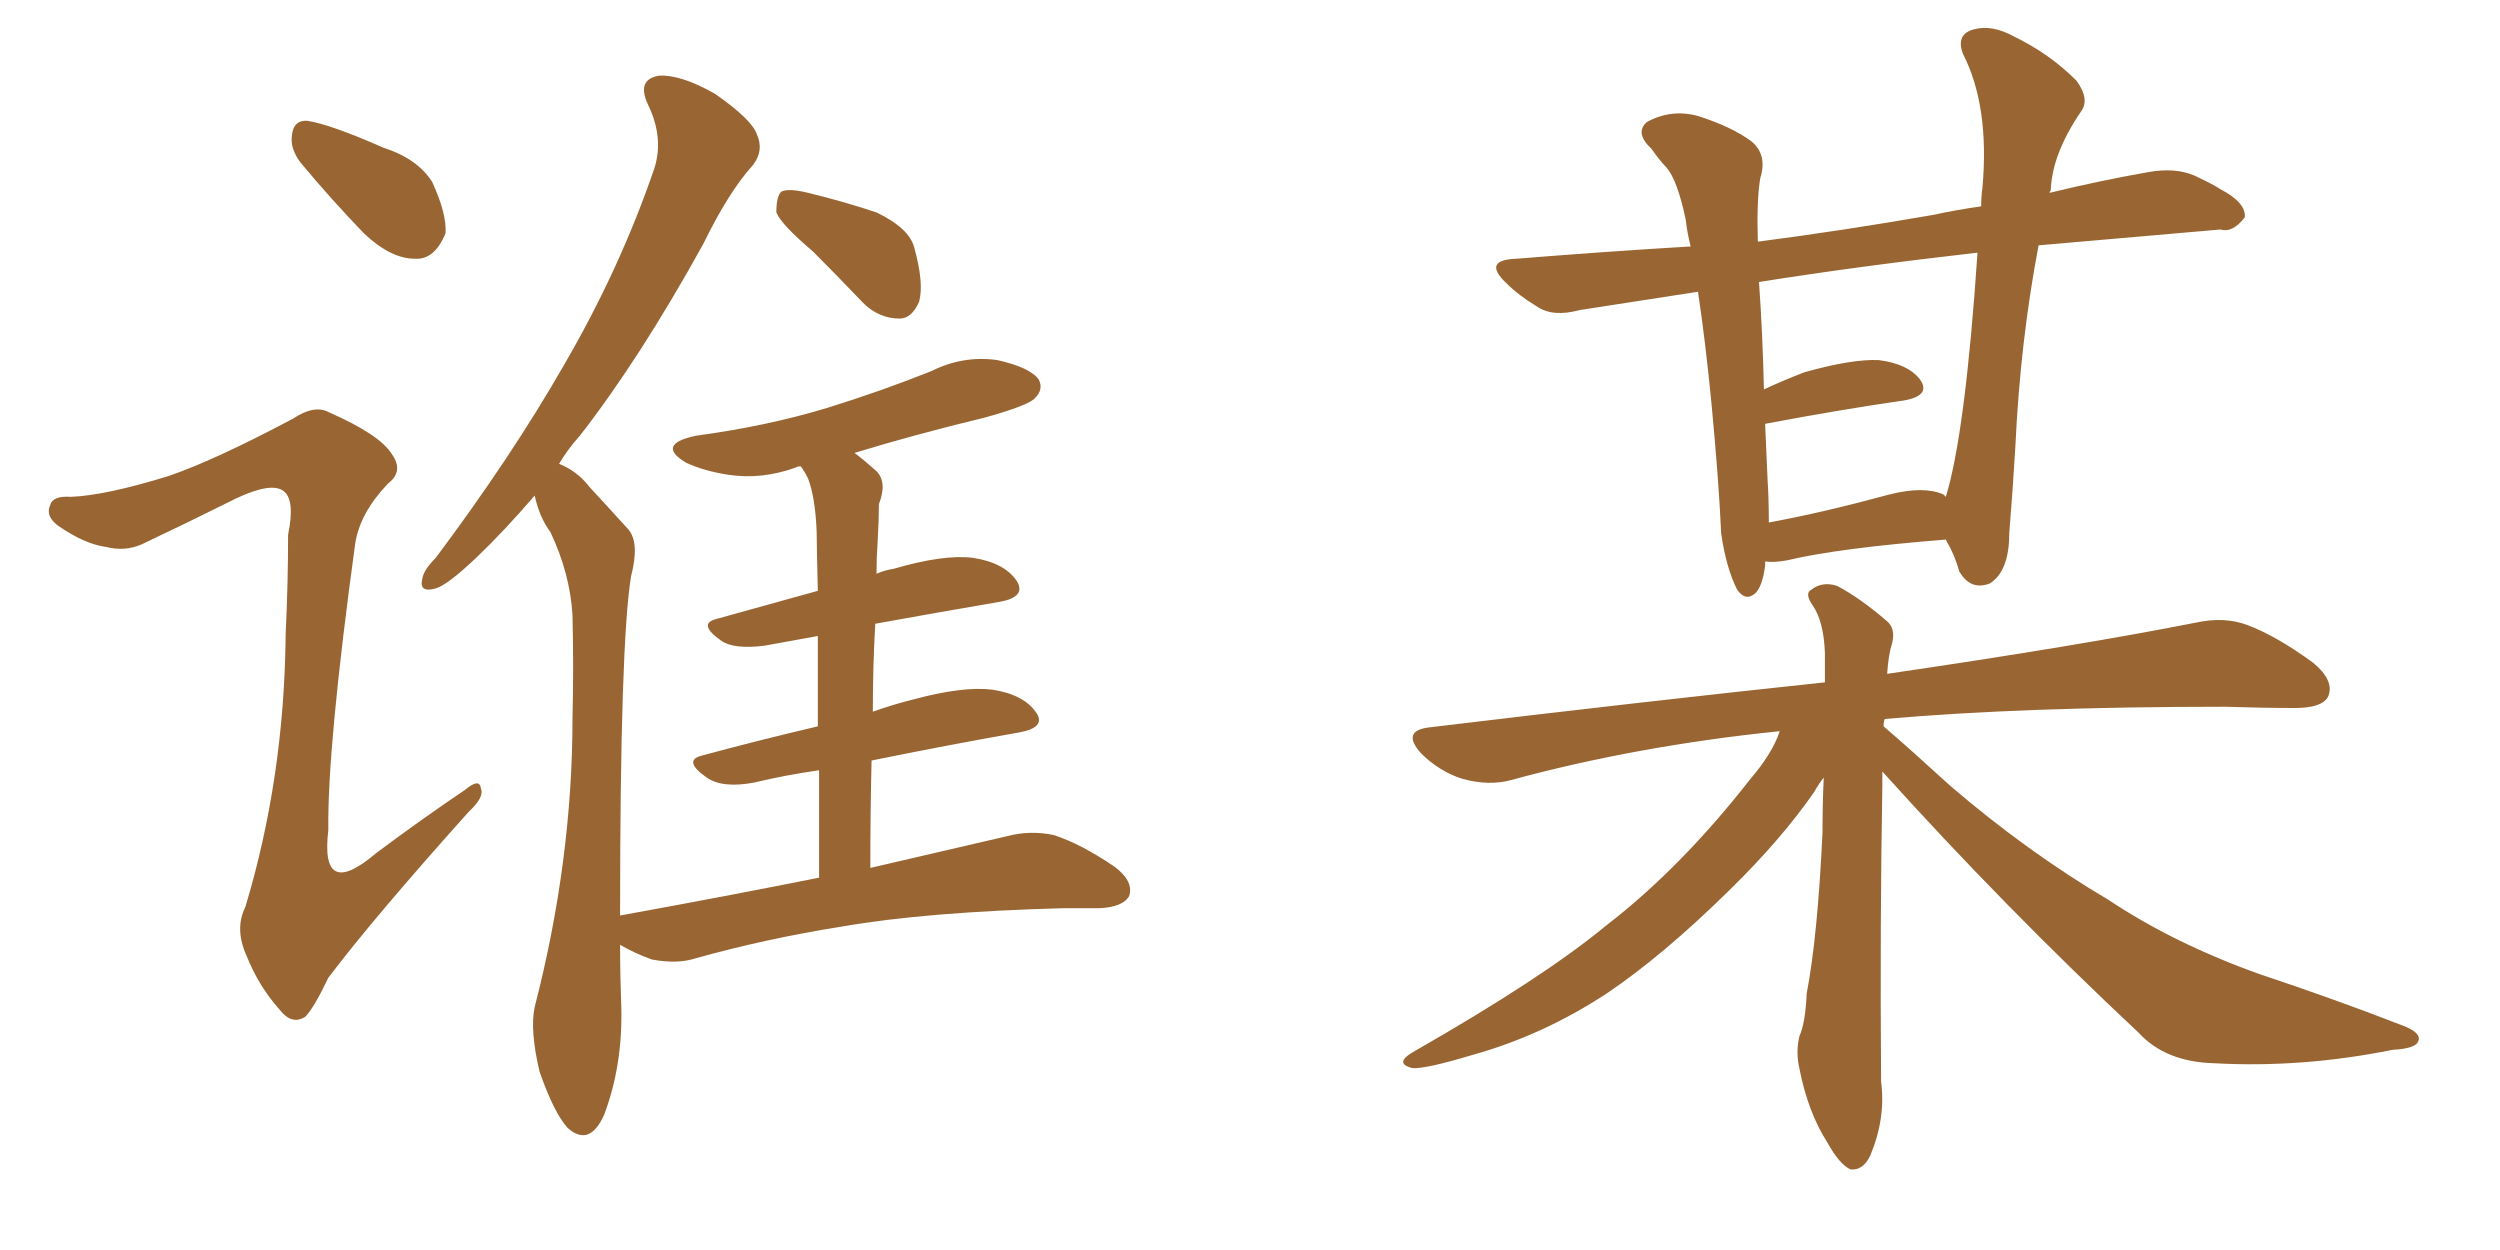 <svg xmlns="http://www.w3.org/2000/svg" xmlns:xlink="http://www.w3.org/1999/xlink" width="300" height="150"><path fill="#996633" padding="10" d="M97.56 30.18L97.56 30.18Q93.75 26.95 93.16 25.49L93.16 25.49Q93.16 23.58 93.75 23.00L93.75 23.00Q94.63 22.56 96.97 23.14L96.97 23.14Q101.22 24.17 105.18 25.49L105.18 25.49Q109.13 27.39 109.72 29.74L109.72 29.74Q110.89 33.98 110.30 36.18L110.30 36.18Q109.42 38.23 107.96 38.23L107.96 38.23Q105.47 38.23 103.56 36.33L103.56 36.33Q100.34 32.96 97.56 30.18ZM98.29 105.32L98.29 105.32Q98.29 98.14 98.29 92.43L98.29 92.43Q94.19 93.02 90.53 93.90L90.53 93.90Q86.72 94.63 84.81 93.31L84.81 93.31Q81.88 91.26 84.23 90.67L84.23 90.67Q90.67 88.92 98.14 87.16L98.14 87.16Q98.14 80.86 98.14 76.32L98.14 76.32Q94.92 76.90 91.70 77.49L91.70 77.49Q88.04 77.93 86.57 76.90L86.57 76.90Q83.64 74.85 85.99 74.27L85.99 74.27Q91.85 72.66 98.14 70.90L98.14 70.90Q98.00 65.33 98.00 63.87L98.00 63.87Q97.85 59.77 96.97 57.42L96.97 57.42Q96.53 56.54 96.09 55.96L96.09 55.96Q95.65 55.96 95.51 56.10L95.51 56.10Q91.41 57.57 87.45 56.98L87.45 56.98Q84.52 56.54 82.32 55.52L82.32 55.52Q78.66 53.32 83.50 52.29L83.50 52.29Q92.14 51.12 99.32 48.93L99.32 48.93Q105.91 46.88 111.77 44.53L111.77 44.53Q115.58 42.63 119.68 43.21L119.68 43.21Q123.63 44.09 124.66 45.56L124.66 45.56Q125.24 46.73 124.22 47.75L124.22 47.75Q123.49 48.63 118.21 50.10L118.21 50.10Q109.72 52.15 102.54 54.35L102.54 54.35Q103.71 55.22 105.18 56.54L105.18 56.54Q106.49 57.86 105.47 60.50L105.47 60.50Q105.47 62.26 105.32 64.89L105.32 64.89Q105.18 66.94 105.18 68.85L105.18 68.85Q106.20 68.41 107.23 68.26L107.23 68.26Q113.23 66.50 116.75 66.94L116.75 66.94Q120.56 67.53 122.02 69.73L122.02 69.73Q123.19 71.63 119.97 72.22L119.97 72.22Q113.09 73.39 105.03 74.85L105.03 74.85Q104.74 79.98 104.74 85.40L104.74 85.40Q107.23 84.52 109.57 83.94L109.57 83.94Q115.58 82.32 119.09 82.76L119.09 82.76Q122.90 83.35 124.37 85.55L124.37 85.55Q125.54 87.30 122.31 87.89L122.31 87.89Q113.96 89.36 104.59 91.26L104.59 91.26Q104.44 97.41 104.44 104.15L104.44 104.15Q114.55 101.81 120.85 100.34L120.85 100.34Q123.63 99.61 126.42 100.20L126.42 100.20Q129.64 101.22 133.74 104.00L133.74 104.00Q136.08 105.76 135.50 107.52L135.50 107.52Q134.77 108.84 131.98 108.98L131.98 108.98Q129.93 108.98 127.73 108.98L127.73 108.98Q111.18 109.42 101.07 111.18L101.07 111.18Q91.85 112.65 83.50 114.99L83.50 114.99Q81.30 115.72 78.22 115.14L78.22 115.14Q76.17 114.40 74.41 113.38L74.41 113.38Q74.41 117.04 74.56 121.00L74.56 121.00Q74.71 127.88 72.51 133.74L72.51 133.74Q70.75 137.70 68.12 135.35L68.12 135.35Q66.50 133.59 64.75 128.61L64.75 128.61Q63.57 123.63 64.16 120.85L64.16 120.85Q68.70 103.27 68.70 86.13L68.70 86.13Q68.85 80.13 68.70 73.83L68.70 73.83Q68.41 68.85 66.06 63.87L66.06 63.87Q64.75 62.11 64.16 59.47L64.16 59.47Q60.50 63.72 57.28 66.80L57.28 66.80Q53.76 70.17 52.29 70.61L52.29 70.61Q50.24 71.19 50.68 69.43L50.68 69.43Q50.83 68.41 52.29 66.94L52.29 66.94Q61.38 54.79 67.68 43.80L67.68 43.80Q74.41 32.23 78.52 20.21L78.52 20.21Q79.69 16.55 77.78 12.60L77.78 12.60Q76.32 9.52 79.10 9.08L79.10 9.08Q81.74 8.94 85.84 11.28L85.84 11.28Q90.23 14.36 90.82 16.11L90.82 16.11Q91.70 18.02 90.38 19.78L90.38 19.78Q87.45 23.00 84.38 29.30L84.38 29.30Q76.76 43.07 69.58 52.29L69.58 52.29Q68.12 53.91 67.09 55.66L67.09 55.66Q69.29 56.54 70.75 58.45L70.75 58.45Q72.66 60.50 75.44 63.57L75.44 63.57Q76.76 65.19 75.73 69.14L75.73 69.14Q74.41 77.20 74.41 109.86L74.41 109.86Q87.30 107.52 98.29 105.32ZM36.04 19.48L36.04 19.48Q34.86 17.87 35.01 16.41L35.01 16.41Q35.16 14.36 36.91 14.50L36.91 14.50Q39.70 14.94 46.00 17.72L46.00 17.72Q50.10 19.04 51.86 21.83L51.86 21.83Q53.61 25.63 53.47 27.98L53.47 27.98Q52.15 31.20 49.80 31.05L49.80 31.05Q46.88 31.05 43.65 27.98L43.65 27.98Q39.70 23.88 36.04 19.48ZM20.21 57.13L20.21 57.13L20.21 57.13Q25.78 55.22 35.16 50.24L35.16 50.24Q37.79 48.49 39.55 49.51L39.55 49.51Q45.56 52.15 47.02 54.49L47.02 54.49Q48.49 56.54 46.58 58.01L46.58 58.01Q43.21 61.52 42.63 65.19L42.63 65.19Q39.26 89.79 39.40 99.61L39.40 99.61Q38.38 108.11 45.12 102.39L45.12 102.39Q50.39 98.44 55.81 94.78L55.81 94.78Q57.57 93.31 57.71 94.63L57.71 94.63Q58.15 95.65 56.25 97.41L56.25 97.41Q44.82 110.16 39.40 117.33L39.40 117.33Q37.65 121.00 36.62 122.02L36.62 122.02Q35.01 123.05 33.54 121.14L33.54 121.14Q31.05 118.36 29.59 114.70L29.59 114.70Q28.13 111.47 29.44 108.84L29.44 108.84Q34.13 93.31 34.28 76.03L34.28 76.03Q34.57 70.02 34.57 64.16L34.57 64.16Q35.45 59.91 33.98 58.89L33.98 58.89Q32.52 57.86 28.42 59.77L28.42 59.77Q22.85 62.55 16.99 65.33L16.99 65.33Q14.94 66.21 12.74 65.63L12.74 65.63Q10.25 65.33 7.03 63.13L7.03 63.13Q5.42 61.96 6.01 60.64L6.01 60.64Q6.30 59.47 8.50 59.62L8.50 59.62Q12.60 59.47 20.21 57.13ZM211.82 67.38L211.82 67.38Q211.82 67.68 211.82 67.82L211.82 67.82Q211.52 70.31 210.64 71.19L210.64 71.19Q209.47 72.22 208.45 70.75L208.45 70.75Q207.13 68.12 206.54 64.01L206.54 64.01Q206.25 57.57 205.37 48.34L205.37 48.34Q204.64 40.87 203.76 35.01L203.76 35.01Q196.29 36.18 189.55 37.21L189.55 37.21Q186.33 38.09 184.42 36.77L184.42 36.77Q182.23 35.45 180.76 33.98L180.76 33.98Q177.83 31.20 181.93 31.05L181.93 31.05Q192.77 30.18 202.59 29.59L202.59 29.59Q202.73 29.59 202.88 29.59L202.88 29.59Q202.44 27.83 202.29 26.37L202.29 26.37Q201.27 21.53 199.95 20.07L199.95 20.07Q199.22 19.34 198.19 17.87L198.19 17.87Q196.14 15.97 197.61 14.65L197.61 14.65Q200.54 13.04 203.76 13.92L203.76 13.92Q207.86 15.23 210.21 16.99L210.21 16.99Q212.11 18.60 211.23 21.39L211.23 21.39Q210.79 24.02 210.94 29.00L210.94 29.00Q221.04 27.69 232.03 25.78L232.03 25.78Q234.67 25.20 237.74 24.76L237.74 24.76Q237.74 23.58 237.89 22.56L237.89 22.56Q238.77 12.74 235.55 6.45L235.55 6.45Q234.67 4.10 236.87 3.52L236.87 3.52Q239.06 2.93 241.70 4.39L241.70 4.39Q245.95 6.45 249.17 9.67L249.17 9.67Q250.78 11.87 249.76 13.33L249.76 13.33Q246.24 18.46 246.09 22.85L246.09 22.85Q245.95 23.00 245.95 23.14L245.95 23.14Q251.95 21.68 257.81 20.65L257.81 20.65Q261.04 20.07 263.38 21.09L263.38 21.09Q265.58 22.12 266.46 22.71L266.46 22.71Q269.53 24.32 269.38 26.07L269.38 26.07Q267.92 27.98 266.46 27.54L266.46 27.54Q256.49 28.42 244.63 29.44L244.63 29.44Q242.43 41.02 241.85 53.47L241.85 53.47Q241.55 58.59 241.11 64.01L241.11 64.01Q241.11 68.55 238.77 70.02L238.77 70.02Q236.43 70.90 235.11 68.55L235.11 68.55Q234.52 66.50 233.64 65.04L233.64 65.04Q233.50 64.75 233.50 64.75L233.50 64.75Q220.61 65.77 214.45 67.24L214.45 67.24Q212.84 67.53 211.82 67.38ZM233.20 59.33L233.20 59.33Q233.35 59.47 233.50 59.62L233.50 59.62Q235.84 52.00 237.30 30.32L237.30 30.32Q223.10 31.93 211.08 33.84L211.08 33.84Q211.52 39.99 211.67 46.73L211.67 46.73Q213.87 45.70 216.50 44.68L216.50 44.68Q222.22 43.07 225.44 43.21L225.44 43.21Q228.96 43.65 230.42 45.56L230.42 45.56Q231.74 47.46 228.52 48.05L228.52 48.05Q221.34 49.07 211.96 50.83L211.96 50.83Q211.82 50.83 211.82 50.98L211.82 50.98Q211.96 54.35 212.11 57.57L212.11 57.57Q212.26 59.91 212.26 62.70L212.26 62.70Q218.70 61.52 226.76 59.33L226.76 59.33Q230.86 58.30 233.20 59.33ZM225.88 92.58L225.88 92.58L225.88 92.58Q225.88 93.46 225.88 94.48L225.88 94.48Q225.59 110.74 225.73 129.79L225.73 129.79Q226.32 134.18 224.41 138.72L224.41 138.72Q223.54 140.48 222.07 140.33L222.07 140.33Q220.75 139.75 219.29 137.11L219.29 137.11Q216.94 133.45 215.92 128.17L215.92 128.17Q215.48 126.27 215.92 124.37L215.92 124.37Q216.65 122.75 216.80 119.24L216.80 119.24Q218.12 112.35 218.70 99.90L218.70 99.90Q218.70 96.39 218.85 93.31L218.85 93.31Q218.26 94.04 217.68 95.07L217.68 95.07Q213.72 100.78 207.42 106.93L207.42 106.93Q199.51 114.70 192.77 119.24L192.77 119.24Q185.16 124.22 176.81 126.56L176.81 126.56Q170.95 128.32 169.48 128.17L169.48 128.17Q167.14 127.59 169.78 126.12L169.78 126.12Q185.16 117.33 192.77 111.04L192.77 111.04Q201.71 104.15 210.06 93.46L210.06 93.46Q212.70 90.38 213.57 87.74L213.57 87.74Q196.44 89.50 181.35 93.60L181.35 93.60Q178.71 94.34 175.49 93.46L175.49 93.46Q172.71 92.58 170.51 90.38L170.51 90.38Q168.16 87.74 171.39 87.30L171.39 87.30Q196.88 84.23 218.99 81.88L218.99 81.88Q218.99 79.83 218.99 78.37L218.99 78.37Q218.85 74.56 217.53 72.66L217.53 72.66Q216.50 71.19 217.38 70.75L217.38 70.75Q218.70 69.73 220.46 70.31L220.46 70.31Q223.24 71.78 226.46 74.56L226.46 74.56Q227.49 75.44 227.05 77.20L227.05 77.20Q226.61 78.52 226.46 80.86L226.46 80.86Q249.46 77.49 263.53 74.71L263.53 74.71Q266.89 73.97 269.68 75L269.68 75Q273.19 76.32 277.59 79.54L277.59 79.54Q280.22 81.74 279.35 83.64L279.35 83.64Q278.61 84.96 275.39 84.96L275.39 84.96Q271.58 84.96 267.04 84.81L267.04 84.81Q242.87 84.81 226.17 86.28L226.17 86.28Q226.03 86.57 226.03 87.16L226.03 87.16Q229.10 89.79 234.08 94.34L234.08 94.34Q243.31 102.25 252.98 107.96L252.98 107.96Q260.89 113.23 271.14 116.89L271.14 116.89Q280.37 119.97 288.28 123.05L288.28 123.05Q290.63 123.93 290.19 124.95L290.19 124.95Q289.89 125.83 287.11 125.98L287.11 125.98Q276.27 128.17 265.72 127.59L265.72 127.59Q259.86 127.44 256.64 123.93L256.64 123.93Q240.53 108.84 225.88 92.58Z"/></svg>